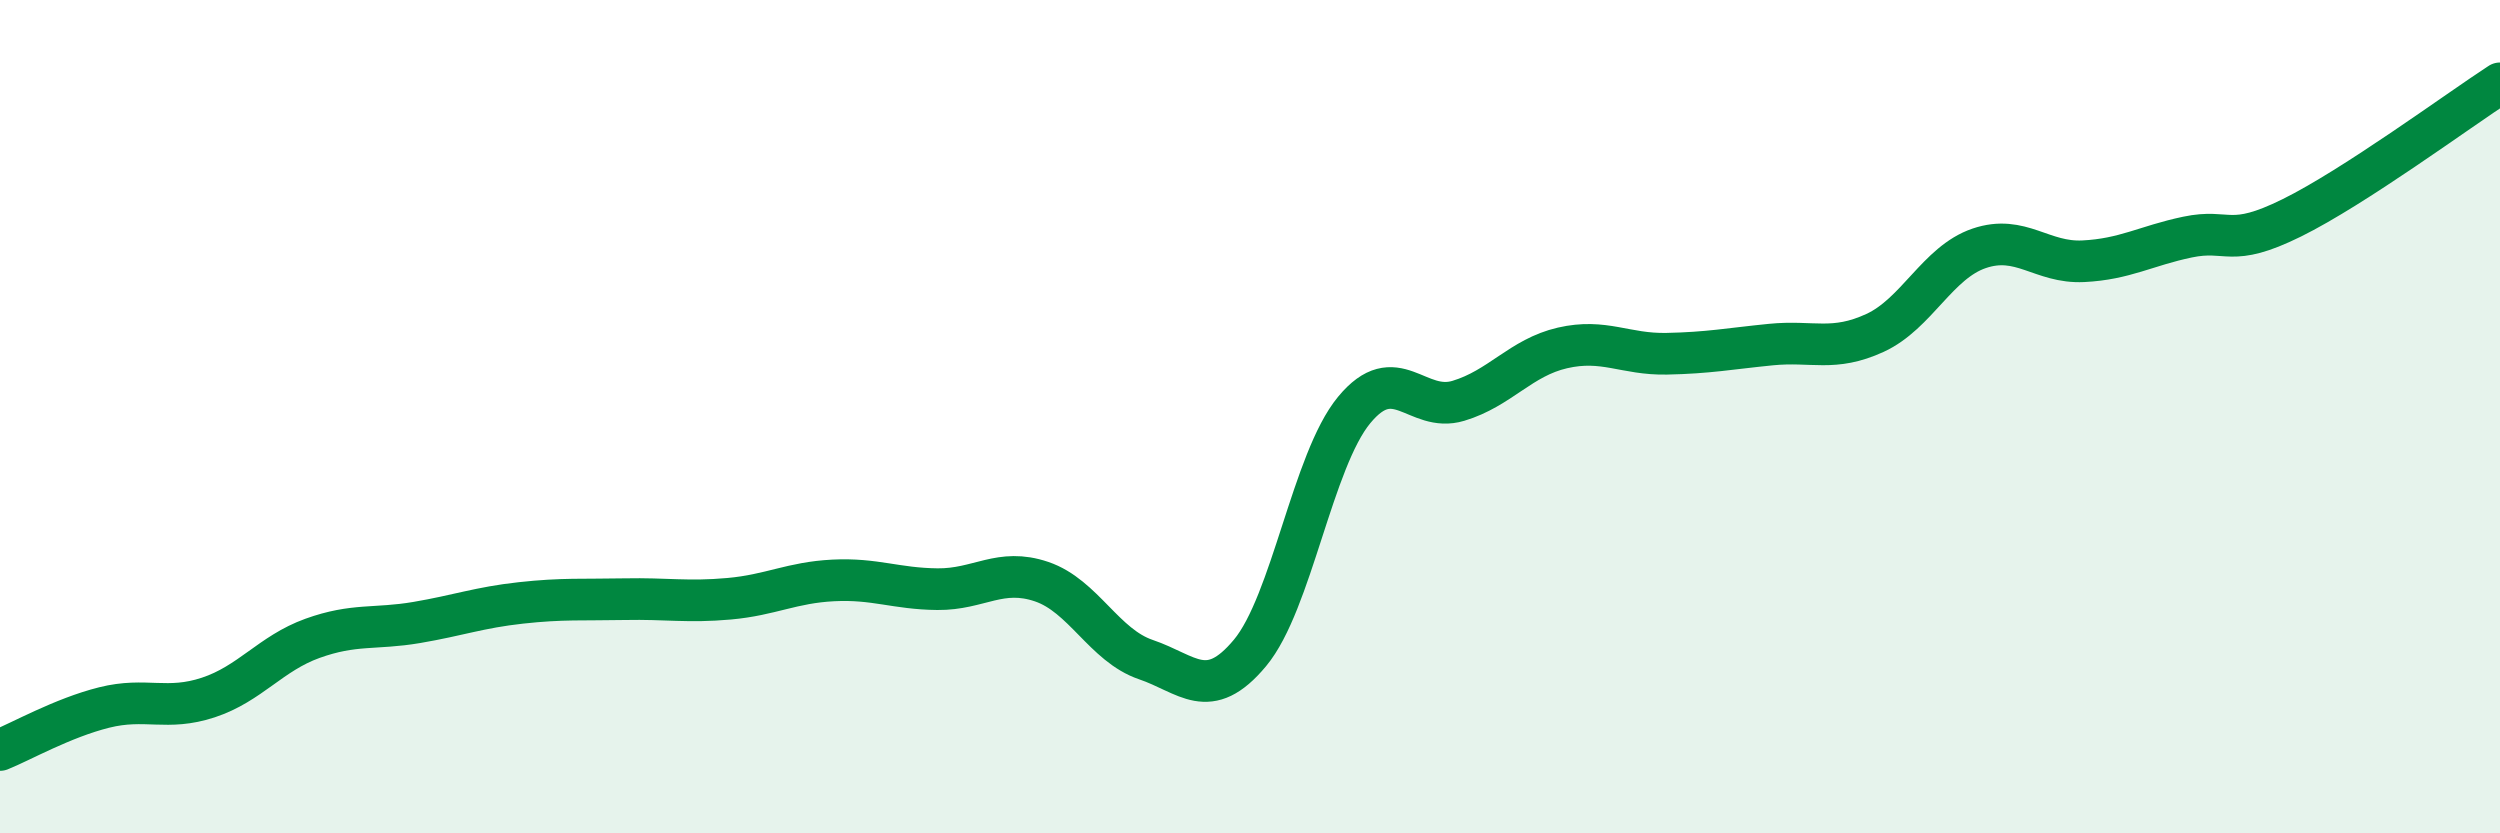 
    <svg width="60" height="20" viewBox="0 0 60 20" xmlns="http://www.w3.org/2000/svg">
      <path
        d="M 0,18 C 0.5,17.8 1.5,17.23 2.5,16.98 C 3.5,16.73 4,17.07 5,16.74 C 6,16.41 6.5,15.68 7.5,15.32 C 8.5,14.96 9,15.11 10,14.94 C 11,14.77 11.5,14.58 12.5,14.47 C 13.5,14.36 14,14.4 15,14.38 C 16,14.36 16.5,14.46 17.5,14.37 C 18.5,14.28 19,13.98 20,13.93 C 21,13.88 21.5,14.13 22.5,14.14 C 23.5,14.15 24,13.62 25,13.96 C 26,14.3 26.5,15.49 27.5,15.83 C 28.5,16.17 29,16.87 30,15.67 C 31,14.47 31.5,11.05 32.5,9.84 C 33.5,8.63 34,9.92 35,9.62 C 36,9.32 36.5,8.58 37.5,8.35 C 38.5,8.12 39,8.51 40,8.49 C 41,8.47 41.5,8.37 42.5,8.27 C 43.5,8.17 44,8.45 45,7.99 C 46,7.53 46.5,6.3 47.5,5.96 C 48.5,5.62 49,6.32 50,6.27 C 51,6.22 51.5,5.9 52.5,5.69 C 53.5,5.48 53.5,5.97 55,5.23 C 56.5,4.49 59,2.65 60,2L60 20L0 20Z"
        fill="#008740"
        opacity="0.1"
        stroke-linecap="round"
        stroke-linejoin="round"
      />
      <path
        d="M 0,18 C 0.5,17.8 1.5,17.23 2.5,16.98 C 3.5,16.73 4,17.07 5,16.74 C 6,16.41 6.5,15.68 7.5,15.32 C 8.5,14.96 9,15.11 10,14.94 C 11,14.77 11.5,14.58 12.5,14.47 C 13.5,14.36 14,14.4 15,14.38 C 16,14.36 16.5,14.46 17.5,14.37 C 18.5,14.28 19,13.98 20,13.93 C 21,13.88 21.5,14.13 22.5,14.14 C 23.5,14.15 24,13.62 25,13.96 C 26,14.3 26.5,15.49 27.5,15.83 C 28.5,16.17 29,16.87 30,15.67 C 31,14.47 31.5,11.05 32.5,9.84 C 33.5,8.63 34,9.92 35,9.62 C 36,9.32 36.5,8.58 37.5,8.35 C 38.5,8.12 39,8.51 40,8.49 C 41,8.47 41.5,8.37 42.5,8.27 C 43.5,8.17 44,8.45 45,7.99 C 46,7.53 46.5,6.3 47.5,5.96 C 48.5,5.62 49,6.32 50,6.27 C 51,6.22 51.5,5.9 52.5,5.69 C 53.5,5.48 53.5,5.97 55,5.23 C 56.5,4.49 59,2.65 60,2"
        stroke="#008740"
        stroke-width="1"
        fill="none"
        stroke-linecap="round"
        stroke-linejoin="round"
      />
    </svg>
  